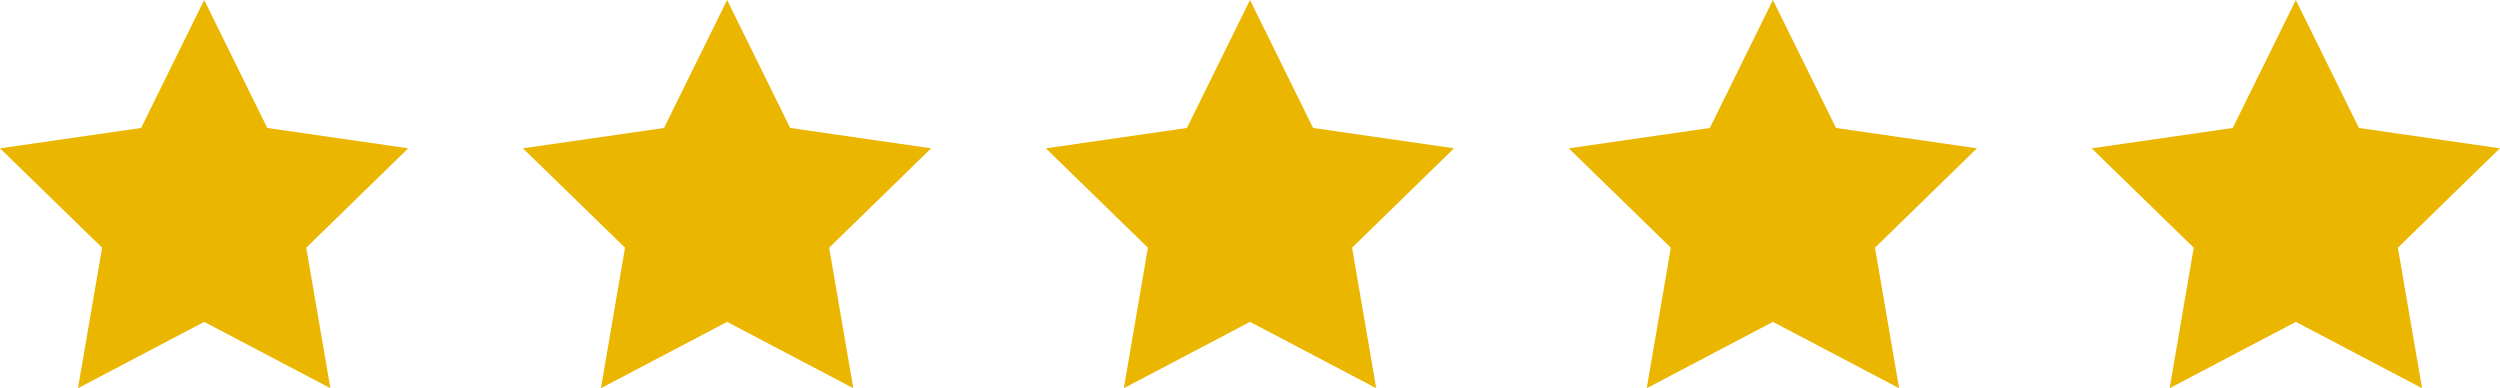 <svg xmlns="http://www.w3.org/2000/svg" width="85.961" height="13.353" viewBox="0 0 85.961 13.353">
  <g id="Gruppe_885" data-name="Gruppe 885" transform="translate(-295 -16.999)">
    <path id="Icon_metro-star-full" data-name="Icon metro-star-full" d="M16.611,7.783l-4.851-.7-2.169-4.4-2.169,4.4-4.851.7L6.081,11.2l-.829,4.831,4.339-2.281,4.339,2.281L13.1,11.2l3.51-3.421Z" transform="translate(292.43 14.316)" fill="#ebb600"/>
    <path id="Icon_metro-star-full-2" data-name="Icon metro-star-full" d="M16.611,7.783l-4.851-.7-2.169-4.4-2.169,4.4-4.851.7L6.081,11.2l-.829,4.831,4.339-2.281,4.339,2.281L13.1,11.2l3.51-3.421Z" transform="translate(310.41 14.316)" fill="#ebb600"/>
    <path id="Icon_metro-star-full-3" data-name="Icon metro-star-full" d="M16.611,7.783l-4.851-.7-2.169-4.4-2.169,4.4-4.851.7L6.081,11.2l-.829,4.831,4.339-2.281,4.339,2.281L13.1,11.2l3.51-3.421Z" transform="translate(328.39 14.316)" fill="#ebb600"/>
    <path id="Icon_metro-star-full-4" data-name="Icon metro-star-full" d="M16.611,7.783l-4.851-.7-2.169-4.4-2.169,4.4-4.851.7L6.081,11.2l-.829,4.831,4.339-2.281,4.339,2.281L13.1,11.2l3.51-3.421Z" transform="translate(346.37 14.316)" fill="#ebb600"/>
    <path id="Icon_metro-star-full-5" data-name="Icon metro-star-full" d="M16.611,7.783l-4.851-.7-2.169-4.4-2.169,4.4-4.851.7L6.081,11.2l-.829,4.831,4.339-2.281,4.339,2.281L13.1,11.2l3.51-3.421Z" transform="translate(364.35 14.316)" fill="#ebb600"/>
  </g>
</svg>
